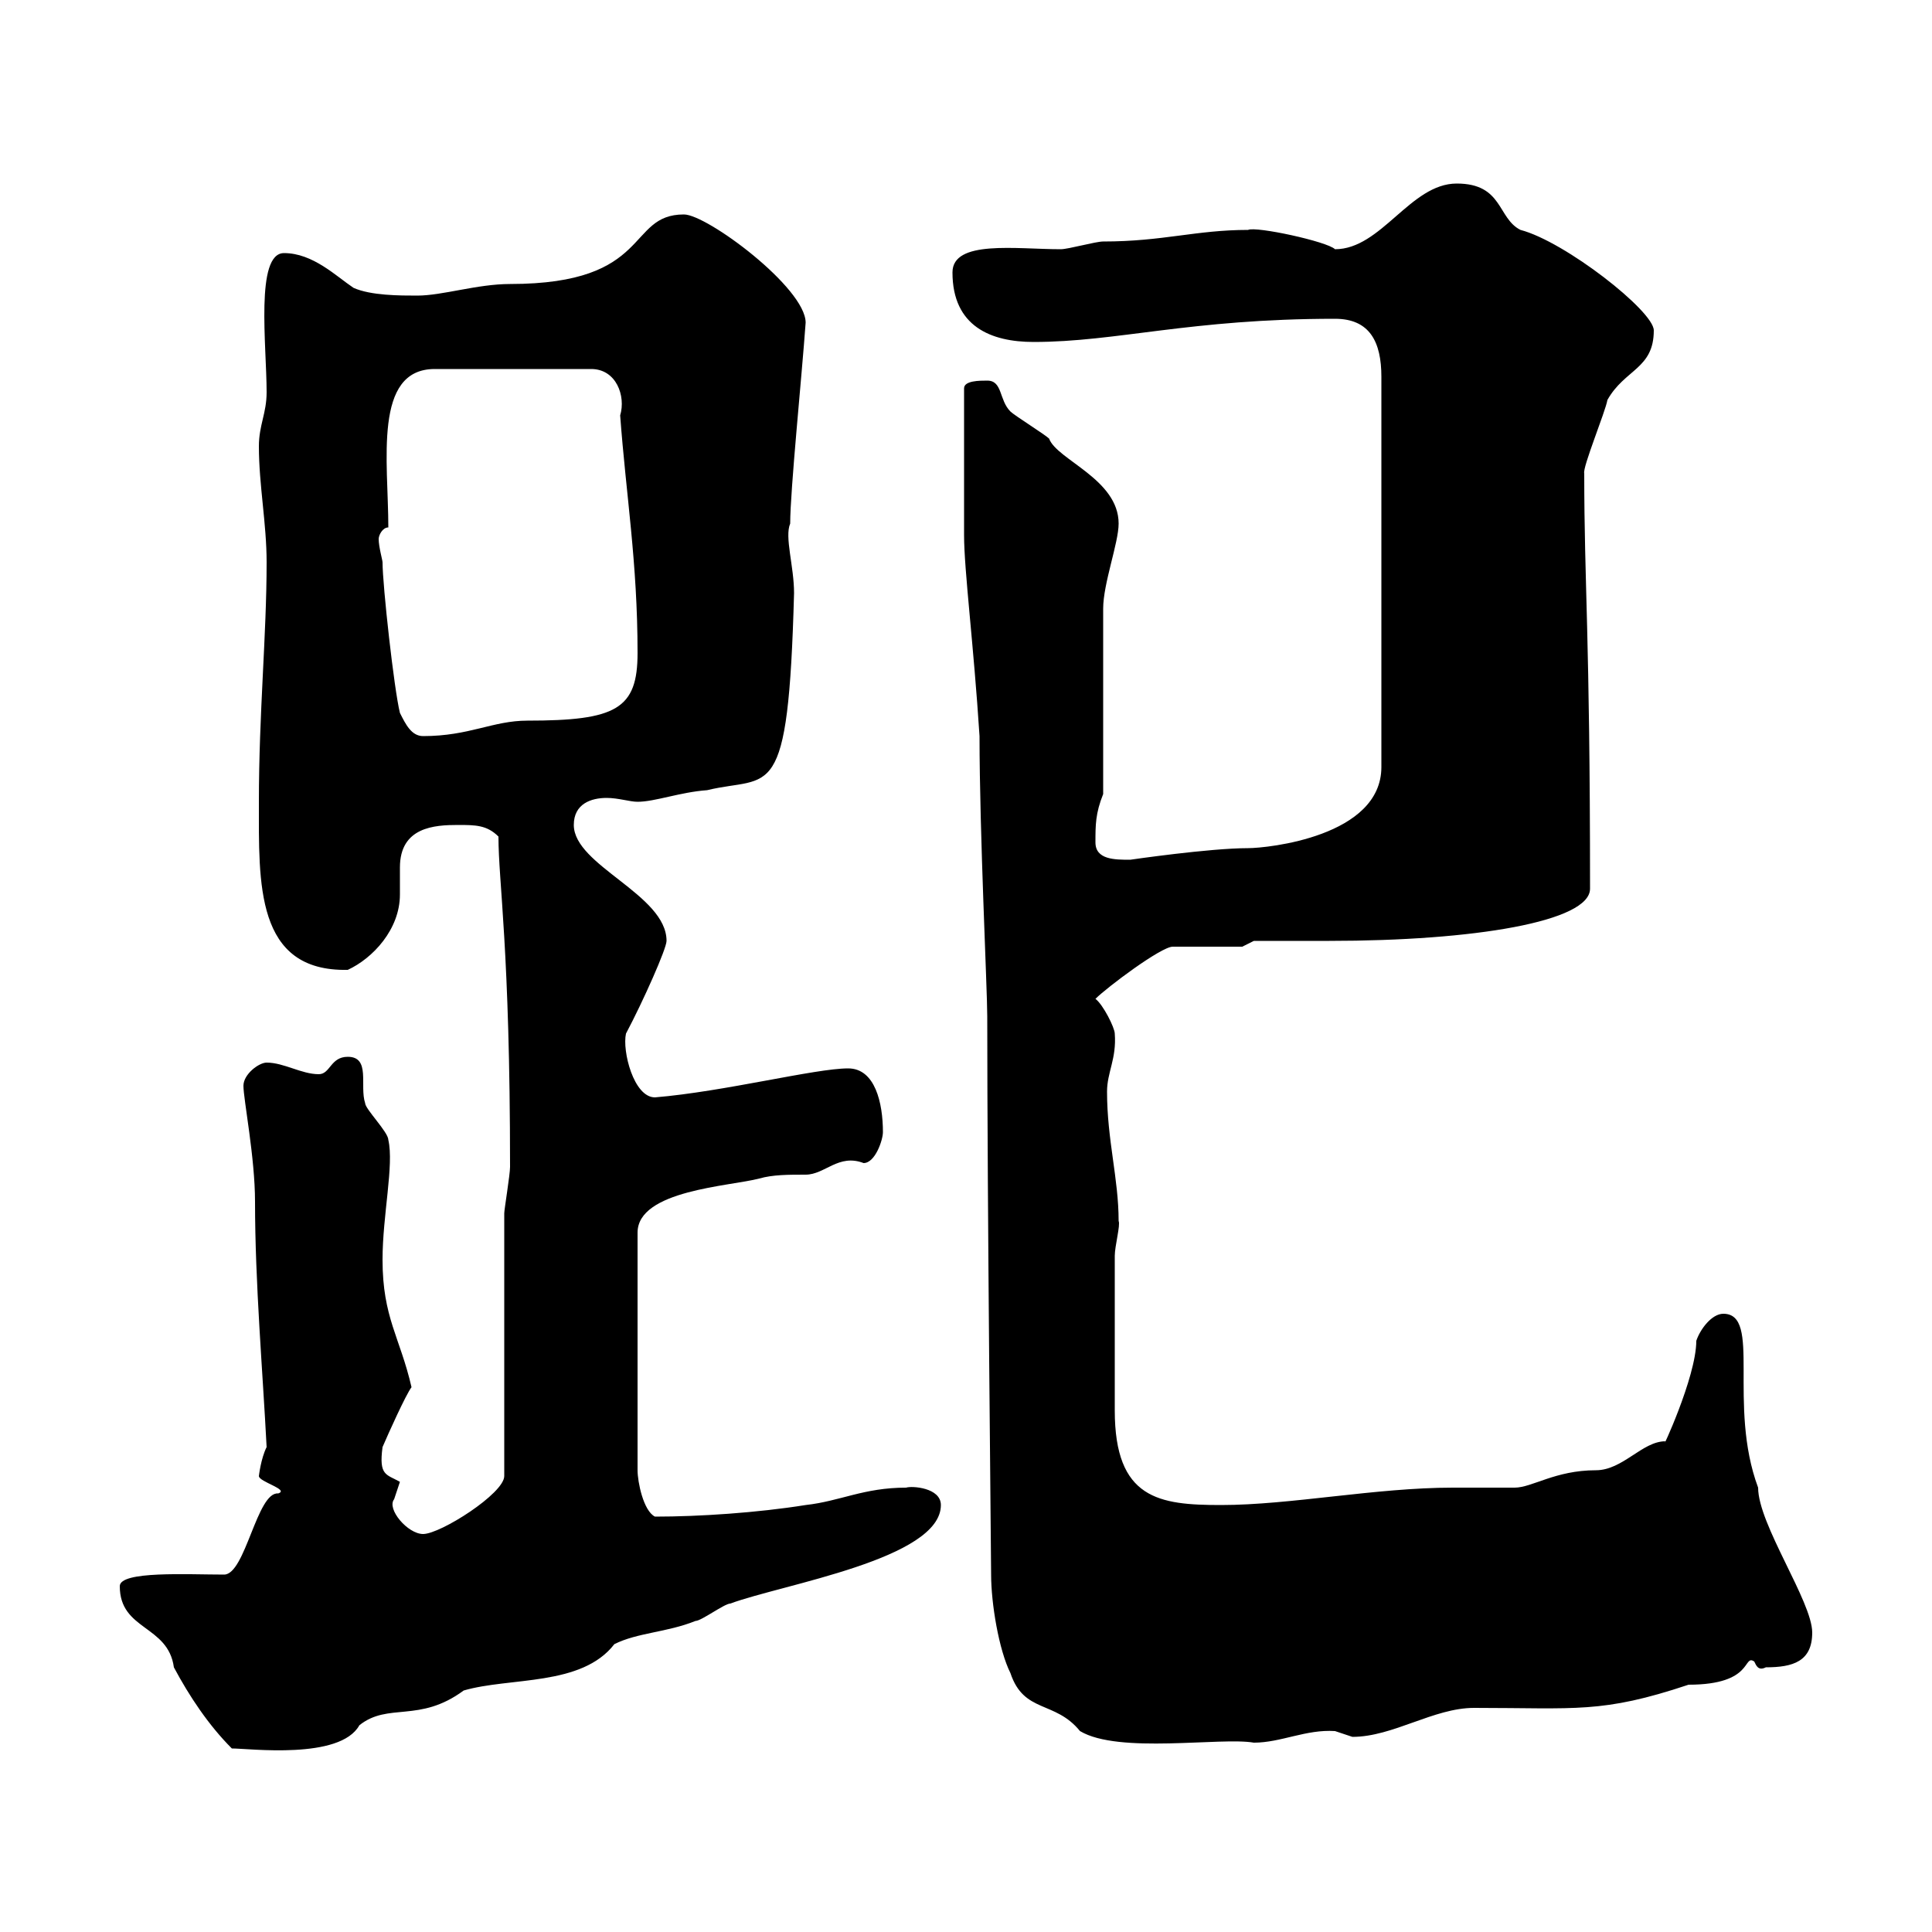 <svg xmlns="http://www.w3.org/2000/svg" xmlns:xlink="http://www.w3.org/1999/xlink" width="300" height="300"><path d="M18.60 246.30C18.60 253.20 26.10 252.30 27 258.90C29.40 263.40 32.40 267.90 36 271.50C38.70 271.50 52.80 273.30 55.80 267.90C60.30 264.30 65.10 267.60 72 262.50C79.20 260.40 90.30 261.90 95.40 255.30C99 253.50 103.50 253.50 108 251.70C108.90 251.70 112.50 249 113.40 249C121.50 246 146.10 242.10 146.10 233.70C146.10 231 141.60 230.70 140.70 231C134.10 231 130.50 233.10 125.10 233.70C117.60 234.90 108.60 235.50 101.70 235.50C99.90 234.60 99 230.10 99 228.30L99 191.40C99 184.80 113.40 184.20 117.90 183C120 182.40 122.40 182.40 125.10 182.40C128.10 182.40 130.20 179.10 134.10 180.60C135.90 180.60 137.10 177 137.10 175.80C137.10 171.30 135.90 165.90 131.70 165.90C126.60 165.90 112.50 169.50 101.70 170.40C98.40 170.40 96.60 163.20 97.20 160.50C99.90 155.40 103.50 147.30 103.50 146.10C103.50 138.90 89.10 134.40 89.10 128.10C89.10 124.80 91.80 123.90 94.20 123.90C96 123.90 97.80 124.50 99 124.50C101.70 124.50 105.60 123 109.80 122.70C119.70 120.30 122.40 125.40 123.30 92.10C123.30 87.90 121.80 83.40 122.70 81.30C122.70 76.20 124.50 58.50 125.10 50.10C125.10 44.70 109.80 33.30 106.20 33.30C97.20 33.30 101.40 44.10 79.20 44.10C74.10 44.10 68.70 45.90 64.80 45.90C62.10 45.90 57.60 45.90 54.90 44.70C52.20 42.90 48.60 39.30 44.10 39.30C39.60 39.30 41.40 53.70 41.40 60.90C41.40 64.20 40.20 66 40.20 69.30C40.20 75.30 41.40 81.30 41.40 87.30C41.40 98.70 40.20 110.70 40.20 124.50C40.20 137.10 39.60 150.90 54 150.60C57.90 148.80 62.10 144.30 62.10 138.90C62.10 137.40 62.10 135.90 62.10 134.70C62.10 128.40 67.50 128.10 71.10 128.10C73.80 128.10 75.60 128.10 77.40 129.90C77.40 137.10 79.20 147.30 79.20 181.20C79.20 182.40 78.30 187.80 78.30 188.40L78.30 229.20C78.30 231.90 68.40 238.20 65.70 238.20C63.30 238.20 60 234.30 61.20 232.80C61.20 232.80 62.10 230.10 62.10 230.10C60 228.90 58.80 229.20 59.40 224.70C60.30 222.60 63 216.60 63.90 215.40C62.10 207.60 59.40 204.60 59.40 195.60C59.40 188.70 61.20 180.90 60.30 177C60.30 175.80 56.70 172.20 56.70 171.30C55.80 168.60 57.60 164.10 54 164.10C51.30 164.10 51.30 166.80 49.50 166.80C46.80 166.80 44.10 165 41.40 165C40.20 165 37.80 166.80 37.80 168.60C37.80 170.70 39.60 179.70 39.60 186.60C39.60 199.20 40.80 213 41.40 224.70C40.50 226.50 40.20 229.20 40.20 229.20C40.20 230.10 45 231.30 43.20 231.90C39.90 231.60 38.10 244.50 34.80 244.50C29.10 244.50 18.60 243.90 18.60 246.30ZM153.30 157.80C153.30 186.90 153.90 242.40 153.90 244.50C153.90 249 155.10 256.20 156.90 259.80C159 266.10 163.80 264 167.70 268.80C173.70 272.40 189.60 269.70 194.70 270.60C198.90 270.60 202.80 268.50 207.30 268.80C207.30 268.80 210 269.70 210 269.70C216.30 269.70 222.60 265.20 228.90 265.20C244.80 265.20 248.70 266.10 262.20 261.60C272.40 261.60 270.60 256.80 272.40 258C272.70 258.60 273 259.50 274.20 258.90C278.40 258.90 281.40 258 281.40 253.50C281.40 248.70 273 236.70 273 231C268.20 218.10 273.60 204 267.60 204C265.80 204 264 206.40 263.40 208.20C263.40 213.90 257.70 225.90 258.60 223.80C255 223.80 252 228.30 247.80 228.30C241.50 228.30 237.90 231 235.20 231C232.20 231 228.90 231 225.60 231C213.60 231 200.40 233.70 189.60 233.70C180 233.70 173.10 232.80 173.10 219L173.10 195C173.10 193.50 174 190.20 173.70 189.60C173.70 183 171.90 177 171.90 169.50C171.90 166.50 173.40 164.40 173.10 160.50C173.10 159.60 171.30 156 170.10 155.10C171.90 153.30 180.30 147 182.10 147L192.90 147L194.70 146.10C196.50 146.10 204.60 146.10 206.40 146.10C228.90 146.10 246.90 143.10 246.90 138C246.90 98.40 246 90.90 246 73.50C245.70 72.60 249.30 63.90 249.60 62.10C252.30 57.30 256.80 57.30 256.80 51.30C256.80 48.30 243 37.50 236.10 35.70C232.50 33.90 233.40 28.50 226.20 28.50C219 28.50 214.50 38.70 207.30 38.70C206.10 37.50 195 35.10 193.80 35.70C185.70 35.70 180.60 37.50 171.30 37.50C170.10 37.50 165.90 38.70 164.70 38.70C157.80 38.70 147.90 37.20 147.90 42.30C147.90 50.70 153.90 53.10 160.50 53.10C173.40 53.10 184.80 49.50 207.30 49.50C212.70 49.50 214.50 53.10 214.50 58.50L214.50 119.10C214.50 129.90 196.80 131.70 193.80 131.70C187.80 131.70 175.50 133.50 175.50 133.50C173.10 133.50 170.10 133.50 170.10 130.80C170.10 128.10 170.10 126.30 171.30 123.30L171.30 94.50C171.30 90.60 173.70 84.30 173.70 81.30C173.70 74.40 164.10 71.40 162.90 68.10C162.30 67.50 157.50 64.50 156.90 63.90C155.10 62.10 155.70 59.10 153.30 59.10C152.10 59.10 149.70 59.10 149.70 60.30L149.70 83.10C149.70 88.50 151.20 100.20 152.10 114.30C152.10 129.30 153.30 153.60 153.30 157.80ZM62.10 110.70C61.20 107.10 59.40 90.90 59.40 87.30C59.40 87 58.80 84.90 58.80 83.70C58.80 83.10 59.40 81.90 60.30 81.90C60.30 71.70 57.90 57.30 67.50 57.30L91.80 57.30C95.70 57.30 97.20 61.50 96.30 64.50C97.20 76.80 99 87.30 99 101.40C99 110.10 95.70 111.90 81.90 111.90C76.50 111.90 72.90 114.30 65.70 114.30C63.90 114.30 63 112.50 62.10 110.70Z"/></svg>